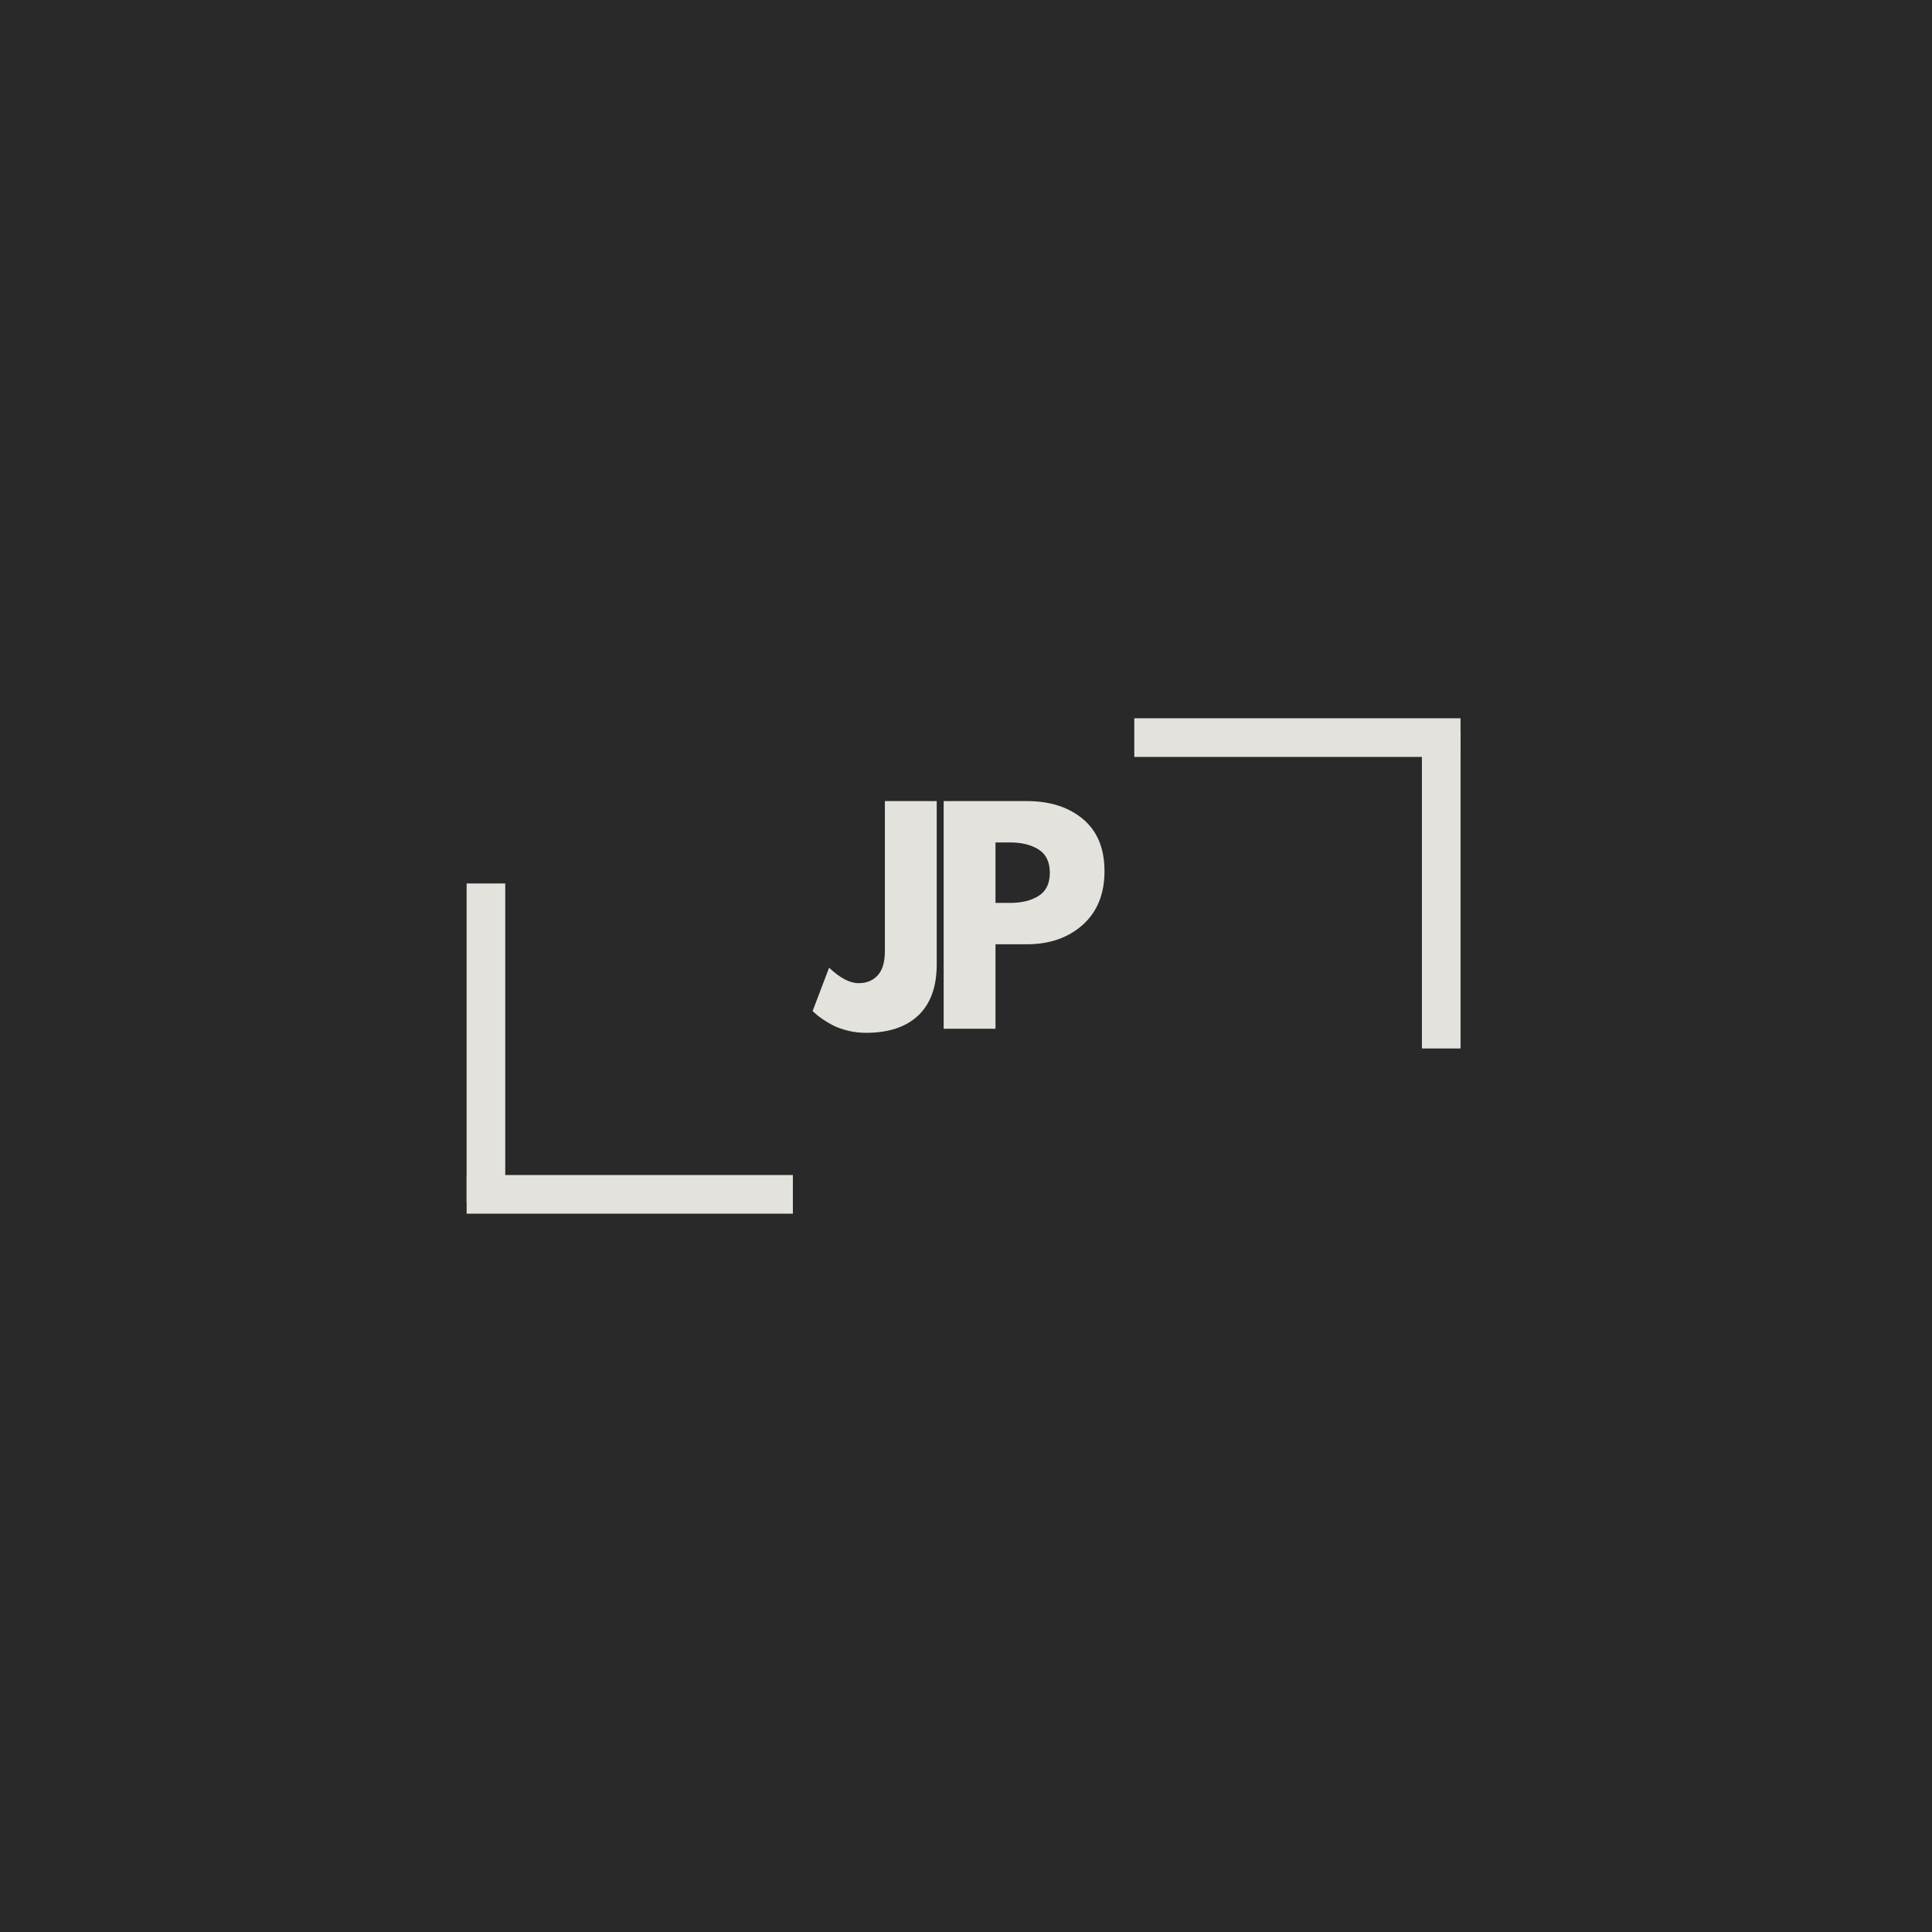 <svg xmlns="http://www.w3.org/2000/svg" xmlns:xlink="http://www.w3.org/1999/xlink" width="500" viewBox="0 0 375 375" height="500" preserveAspectRatio="xMidYMid meet"><defs><g></g></defs><rect x="-37.5" width="450" fill="#ffffff" y="-37.5" height="450" fill-opacity="1"></rect><rect x="-37.5" width="450" fill="#292929" y="-37.5" height="450" fill-opacity="1"></rect><g fill="#e4e2dd" fill-opacity="1"><g transform="translate(159.38, 199.675)"><g><path d="M 22.438 -44.188 L 22.438 -12.484 C 22.438 -8.16 21.25 -4.863 18.875 -2.594 C 16.5 -0.332 13.098 0.797 8.672 0.797 C 7.492 0.797 6.332 0.656 5.188 0.375 C 4.051 0.094 3.086 -0.25 2.297 -0.656 C 1.516 -1.07 0.812 -1.492 0.188 -1.922 C -0.438 -2.359 -0.891 -2.719 -1.172 -3 L -1.656 -3.422 L 1.547 -11.844 C 3.66 -9.844 5.57 -8.844 7.281 -8.844 C 8.82 -8.844 10.055 -9.348 10.984 -10.359 C 11.91 -11.379 12.375 -12.941 12.375 -15.047 L 12.375 -44.188 Z M 22.438 -44.188 "></path></g></g></g><g fill="#e4e2dd" fill-opacity="1"><g transform="translate(179.943, 199.675)"><g><path d="M 3.219 -44.188 L 19.344 -44.188 C 23.832 -44.188 27.469 -43.023 30.25 -40.703 C 33.039 -38.379 34.438 -35.004 34.438 -30.578 C 34.438 -26.148 33.023 -22.676 30.203 -20.156 C 27.391 -17.645 23.77 -16.391 19.344 -16.391 L 13.281 -16.391 L 13.281 0 L 3.219 0 Z M 13.281 -24.422 L 16.125 -24.422 C 18.375 -24.422 20.219 -24.875 21.656 -25.781 C 23.102 -26.695 23.828 -28.191 23.828 -30.266 C 23.828 -32.367 23.102 -33.875 21.656 -34.781 C 20.219 -35.695 18.375 -36.156 16.125 -36.156 L 13.281 -36.156 Z M 13.281 -24.422 "></path></g></g></g><path stroke-linecap="butt" transform="matrix(0.75, 0, 0, 0.75, 90.574, 228.073)" fill="none" stroke-linejoin="miter" d="M -0 5.001 L 84.432 5.001 " stroke="#e4e2dd" stroke-width="10" stroke-opacity="1" stroke-miterlimit="4"></path><path stroke-linecap="butt" transform="matrix(0, 0.75, -0.75, 0, 98.07, 171.479)" fill="none" stroke-linejoin="miter" d="M 0.001 5 L 82.465 5 " stroke="#e4e2dd" stroke-width="10" stroke-opacity="1" stroke-miterlimit="4"></path><path stroke-linecap="butt" transform="matrix(-0.75, 0, 0, -0.75, 283.487, 146.919)" fill="none" stroke-linejoin="miter" d="M -0.001 5.002 L 84.431 5.002 " stroke="#e4e2dd" stroke-width="10" stroke-opacity="1" stroke-miterlimit="4"></path><path stroke-linecap="butt" transform="matrix(0, -0.75, 0.75, 0, 275.991, 203.513)" fill="none" stroke-linejoin="miter" d="M 0.001 5.001 L 82.465 5.001 " stroke="#e4e2dd" stroke-width="10" stroke-opacity="1" stroke-miterlimit="4"></path></svg>